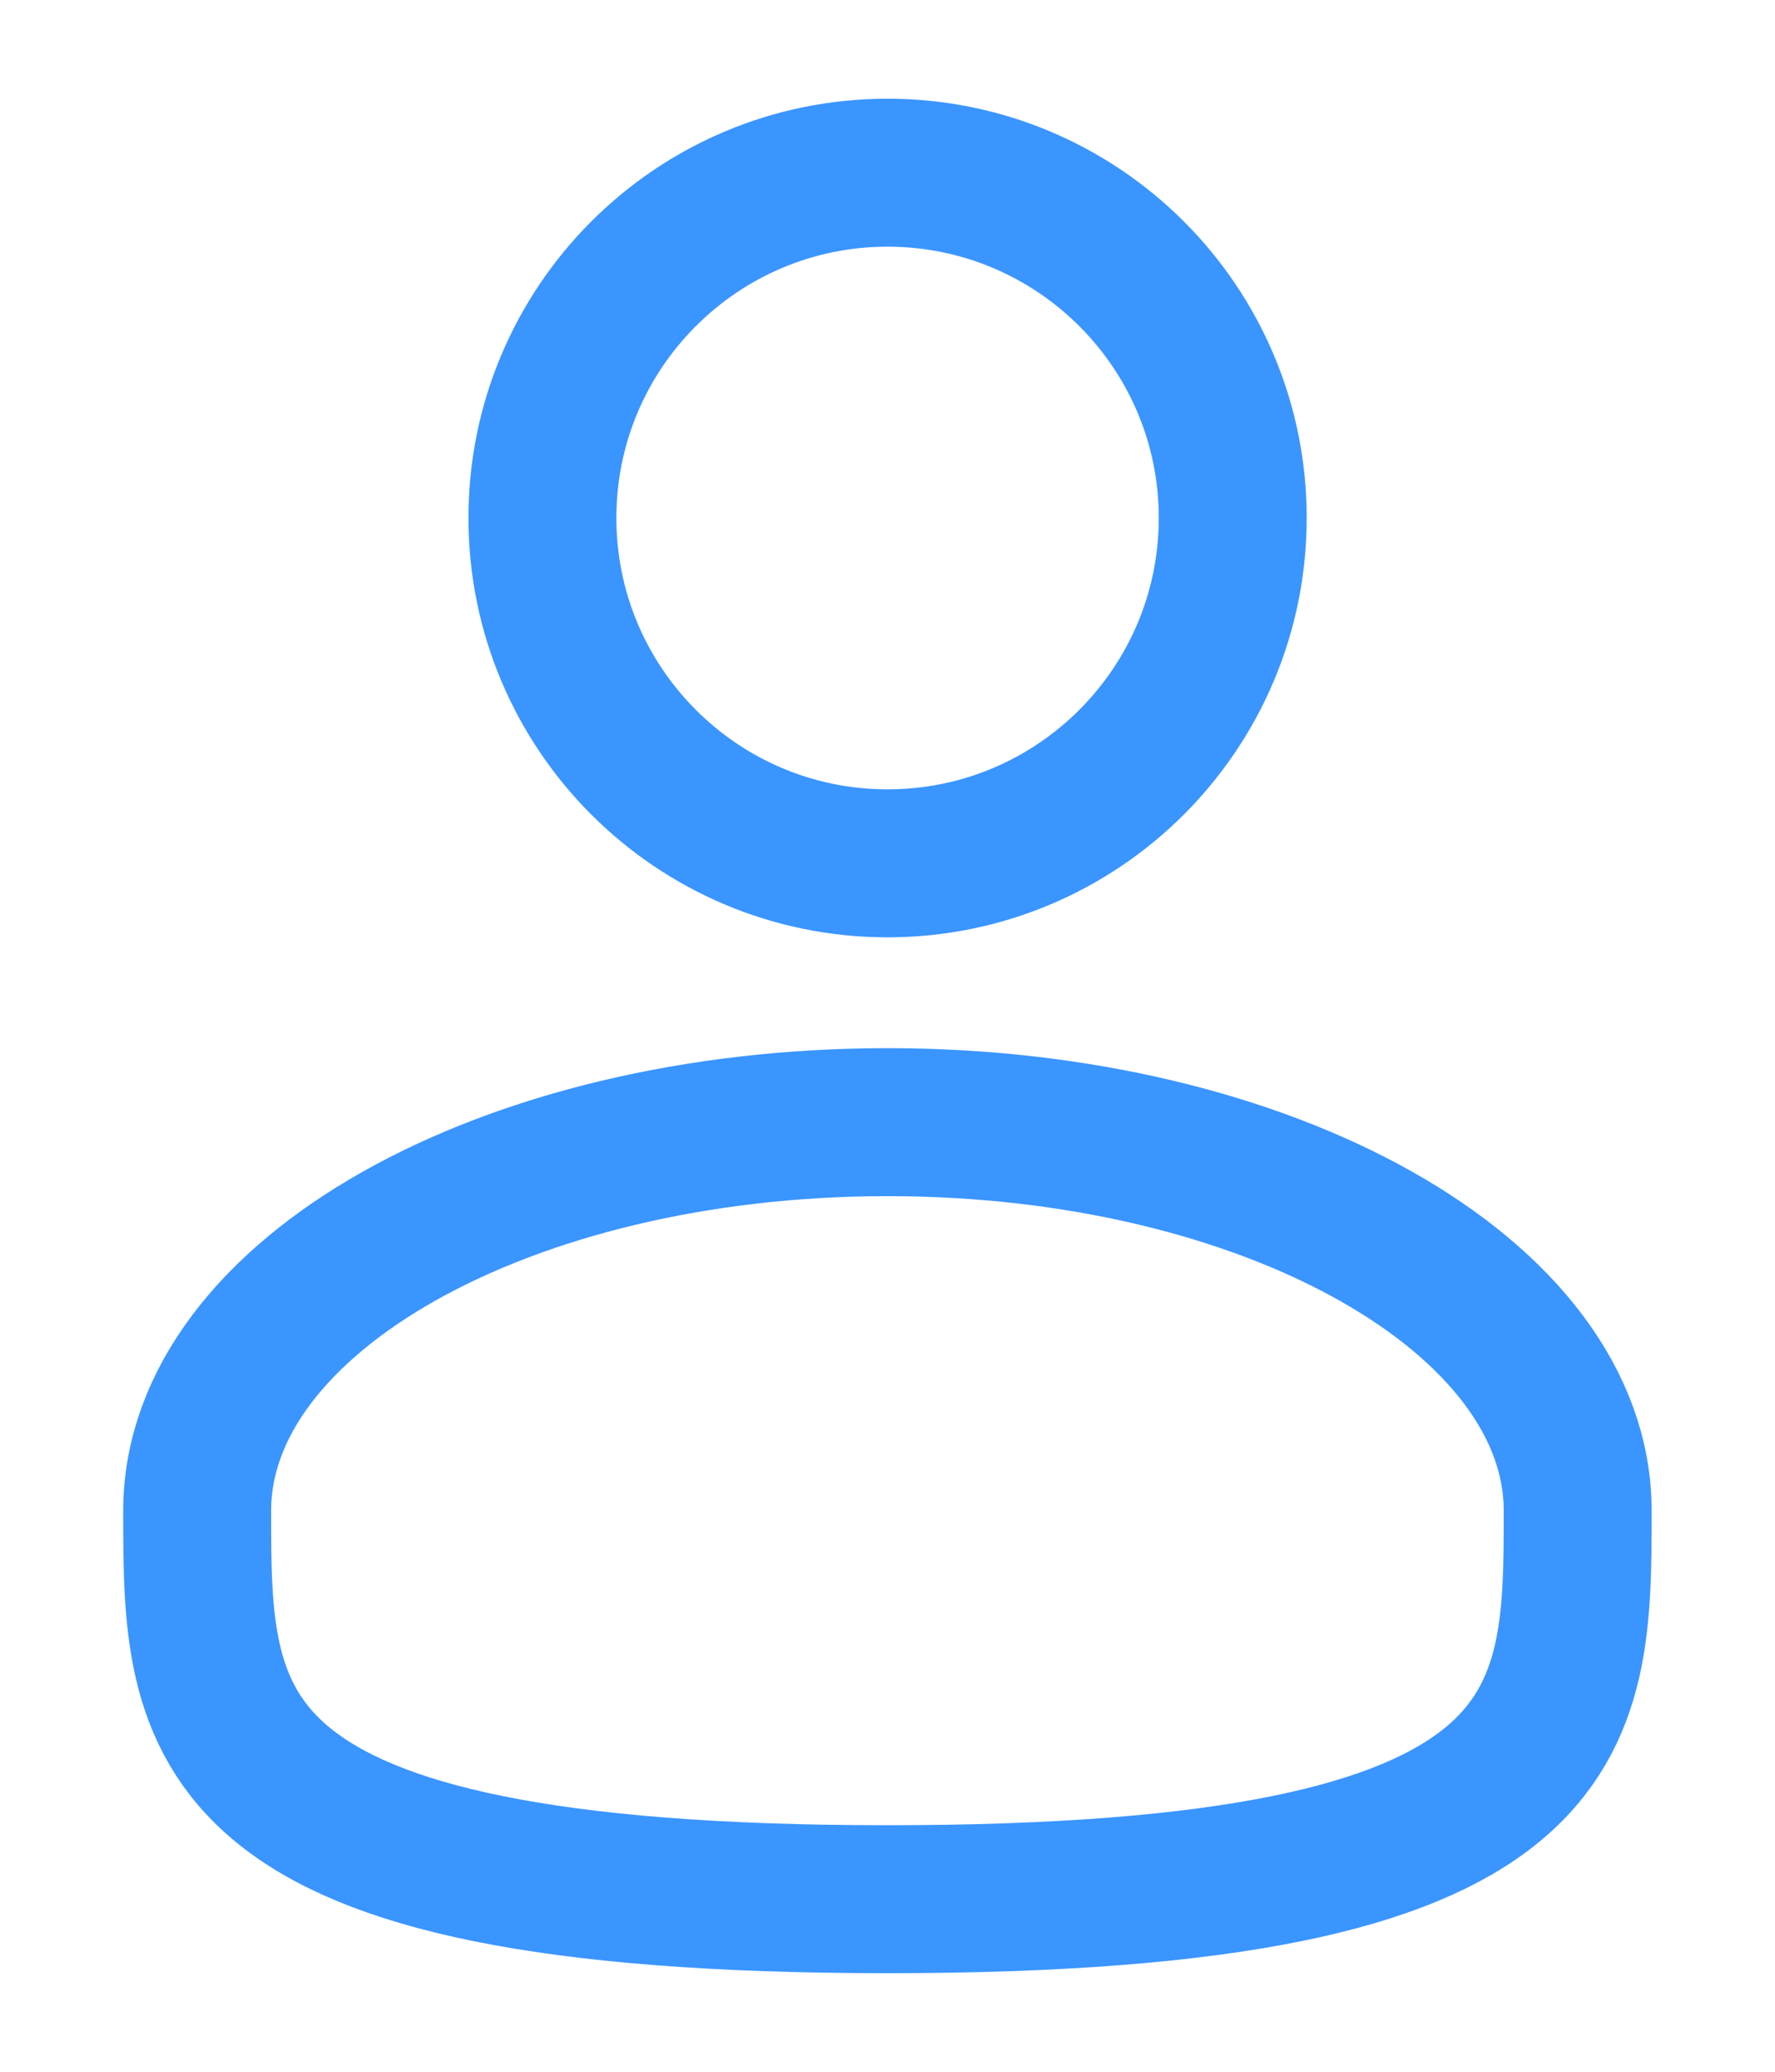 <svg width="12" height="14" viewBox="0 0 12 14" fill="none" xmlns="http://www.w3.org/2000/svg">
<path d="M6 5.834C7.289 5.834 8.334 4.789 8.334 3.5C8.334 2.212 7.289 1.167 6 1.167C4.712 1.167 3.667 2.212 3.667 3.5C3.667 4.789 4.712 5.834 6 5.834Z" stroke="#3A95FF"/>
<path d="M10.666 10.209C10.666 11.658 10.666 12.834 6 12.834C1.333 12.834 1.333 11.658 1.333 10.209C1.333 8.759 3.422 7.583 6 7.583C8.577 7.583 10.666 8.759 10.666 10.209Z" stroke="#3A95FF"/>
</svg>
